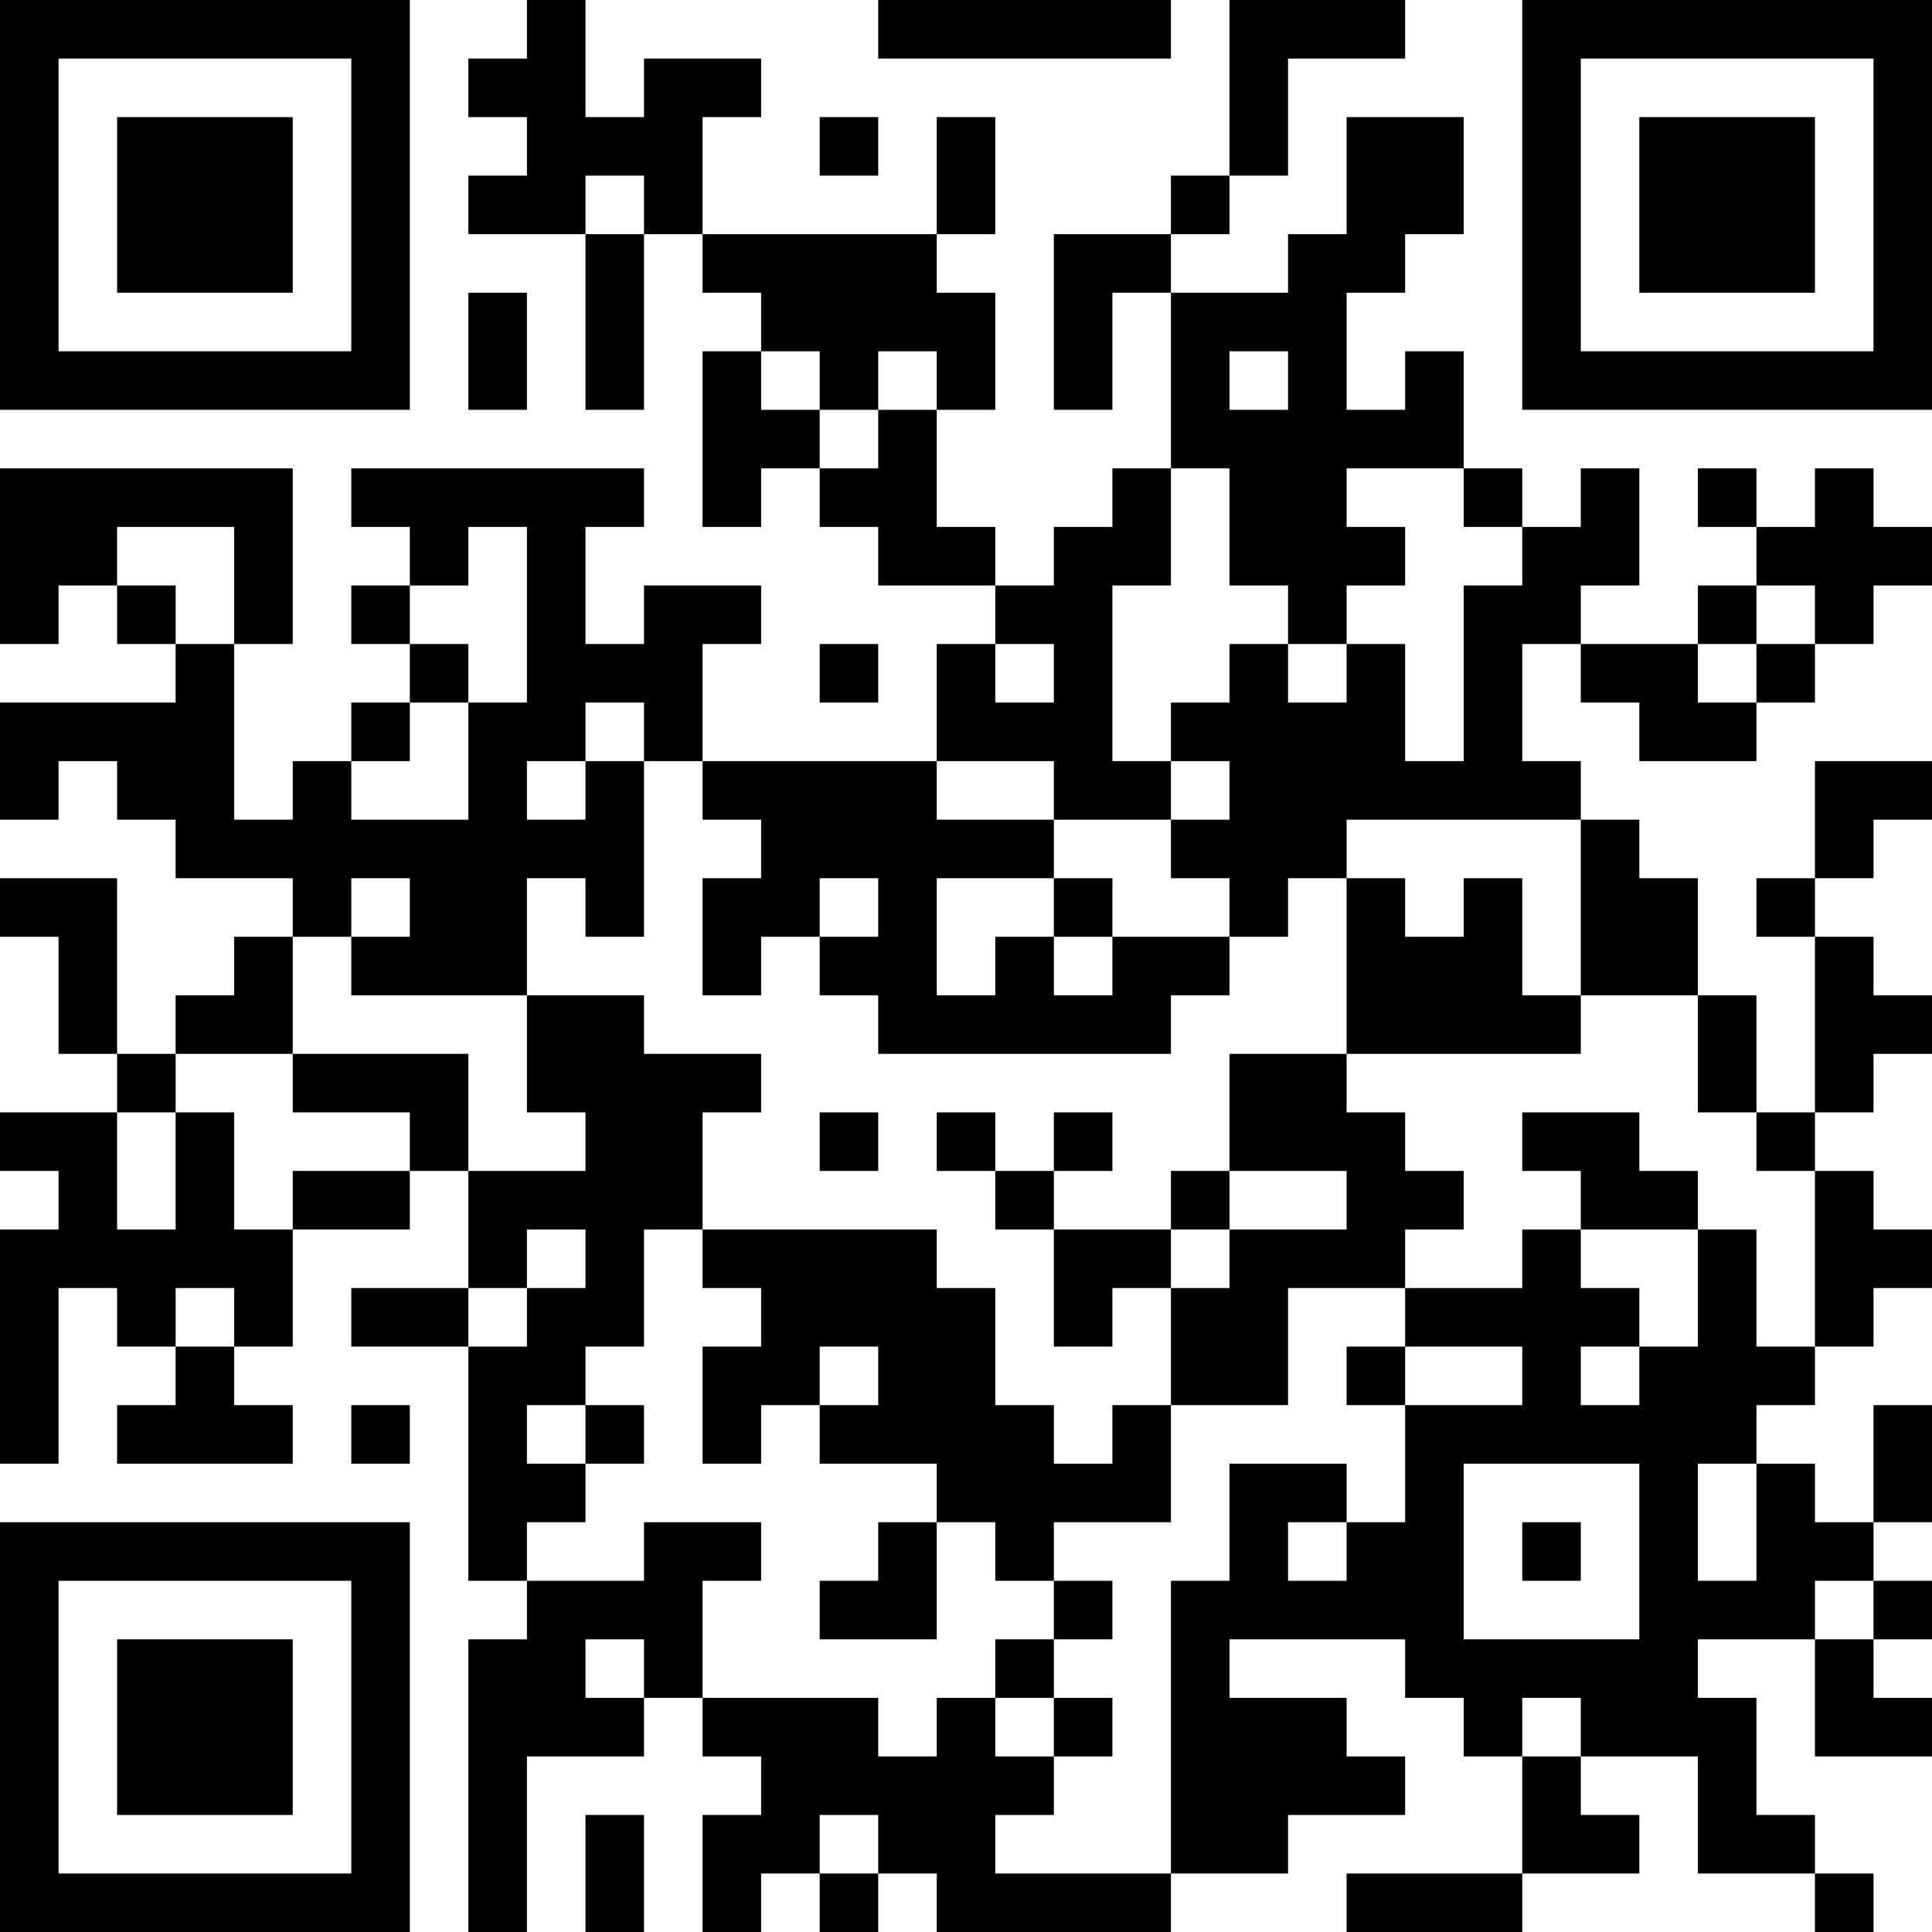 <?xml version="1.0" encoding="UTF-8"?>
<svg xmlns="http://www.w3.org/2000/svg" version="1.1" width="500" height="500" viewBox="0 0 500 500"><rect x="0" y="0" width="500" height="500" fill="#ffffff"/><g transform="scale(15.152)"><g transform="translate(0,0)"><path fill-rule="evenodd" d="M9 0L9 1L8 1L8 2L9 2L9 3L8 3L8 4L10 4L10 7L11 7L11 4L12 4L12 5L13 5L13 6L12 6L12 9L13 9L13 8L14 8L14 9L15 9L15 10L17 10L17 11L16 11L16 13L12 13L12 11L13 11L13 10L11 10L11 11L10 11L10 9L11 9L11 8L6 8L6 9L7 9L7 10L6 10L6 11L7 11L7 12L6 12L6 13L5 13L5 14L4 14L4 11L5 11L5 8L0 8L0 11L1 11L1 10L2 10L2 11L3 11L3 12L0 12L0 14L1 14L1 13L2 13L2 14L3 14L3 15L5 15L5 16L4 16L4 17L3 17L3 18L2 18L2 15L0 15L0 16L1 16L1 18L2 18L2 19L0 19L0 20L1 20L1 21L0 21L0 25L1 25L1 22L2 22L2 23L3 23L3 24L2 24L2 25L5 25L5 24L4 24L4 23L5 23L5 21L7 21L7 20L8 20L8 22L6 22L6 23L8 23L8 27L9 27L9 28L8 28L8 33L9 33L9 30L11 30L11 29L12 29L12 30L13 30L13 31L12 31L12 33L13 33L13 32L14 32L14 33L15 33L15 32L16 32L16 33L20 33L20 32L22 32L22 31L24 31L24 30L23 30L23 29L21 29L21 28L24 28L24 29L25 29L25 30L26 30L26 32L23 32L23 33L26 33L26 32L28 32L28 31L27 31L27 30L29 30L29 32L31 32L31 33L32 33L32 32L31 32L31 31L30 31L30 29L29 29L29 28L31 28L31 30L33 30L33 29L32 29L32 28L33 28L33 27L32 27L32 26L33 26L33 24L32 24L32 26L31 26L31 25L30 25L30 24L31 24L31 23L32 23L32 22L33 22L33 21L32 21L32 20L31 20L31 19L32 19L32 18L33 18L33 17L32 17L32 16L31 16L31 15L32 15L32 14L33 14L33 13L31 13L31 15L30 15L30 16L31 16L31 19L30 19L30 17L29 17L29 15L28 15L28 14L27 14L27 13L26 13L26 11L27 11L27 12L28 12L28 13L30 13L30 12L31 12L31 11L32 11L32 10L33 10L33 9L32 9L32 8L31 8L31 9L30 9L30 8L29 8L29 9L30 9L30 10L29 10L29 11L27 11L27 10L28 10L28 8L27 8L27 9L26 9L26 8L25 8L25 6L24 6L24 7L23 7L23 5L24 5L24 4L25 4L25 2L23 2L23 4L22 4L22 5L20 5L20 4L21 4L21 3L22 3L22 1L24 1L24 0L21 0L21 3L20 3L20 4L18 4L18 7L19 7L19 5L20 5L20 8L19 8L19 9L18 9L18 10L17 10L17 9L16 9L16 7L17 7L17 5L16 5L16 4L17 4L17 2L16 2L16 4L12 4L12 2L13 2L13 1L11 1L11 2L10 2L10 0ZM15 0L15 1L20 1L20 0ZM14 2L14 3L15 3L15 2ZM10 3L10 4L11 4L11 3ZM8 5L8 7L9 7L9 5ZM13 6L13 7L14 7L14 8L15 8L15 7L16 7L16 6L15 6L15 7L14 7L14 6ZM21 6L21 7L22 7L22 6ZM20 8L20 10L19 10L19 13L20 13L20 14L18 14L18 13L16 13L16 14L18 14L18 15L16 15L16 17L17 17L17 16L18 16L18 17L19 17L19 16L21 16L21 17L20 17L20 18L15 18L15 17L14 17L14 16L15 16L15 15L14 15L14 16L13 16L13 17L12 17L12 15L13 15L13 14L12 14L12 13L11 13L11 12L10 12L10 13L9 13L9 14L10 14L10 13L11 13L11 16L10 16L10 15L9 15L9 17L6 17L6 16L7 16L7 15L6 15L6 16L5 16L5 18L3 18L3 19L2 19L2 21L3 21L3 19L4 19L4 21L5 21L5 20L7 20L7 19L5 19L5 18L8 18L8 20L10 20L10 19L9 19L9 17L11 17L11 18L13 18L13 19L12 19L12 21L11 21L11 23L10 23L10 24L9 24L9 25L10 25L10 26L9 26L9 27L11 27L11 26L13 26L13 27L12 27L12 29L15 29L15 30L16 30L16 29L17 29L17 30L18 30L18 31L17 31L17 32L20 32L20 27L21 27L21 25L23 25L23 26L22 26L22 27L23 27L23 26L24 26L24 24L26 24L26 23L24 23L24 22L26 22L26 21L27 21L27 22L28 22L28 23L27 23L27 24L28 24L28 23L29 23L29 21L30 21L30 23L31 23L31 20L30 20L30 19L29 19L29 17L27 17L27 14L23 14L23 15L22 15L22 16L21 16L21 15L20 15L20 14L21 14L21 13L20 13L20 12L21 12L21 11L22 11L22 12L23 12L23 11L24 11L24 13L25 13L25 10L26 10L26 9L25 9L25 8L23 8L23 9L24 9L24 10L23 10L23 11L22 11L22 10L21 10L21 8ZM2 9L2 10L3 10L3 11L4 11L4 9ZM8 9L8 10L7 10L7 11L8 11L8 12L7 12L7 13L6 13L6 14L8 14L8 12L9 12L9 9ZM30 10L30 11L29 11L29 12L30 12L30 11L31 11L31 10ZM14 11L14 12L15 12L15 11ZM17 11L17 12L18 12L18 11ZM18 15L18 16L19 16L19 15ZM23 15L23 18L21 18L21 20L20 20L20 21L18 21L18 20L19 20L19 19L18 19L18 20L17 20L17 19L16 19L16 20L17 20L17 21L18 21L18 23L19 23L19 22L20 22L20 24L19 24L19 25L18 25L18 24L17 24L17 22L16 22L16 21L12 21L12 22L13 22L13 23L12 23L12 25L13 25L13 24L14 24L14 25L16 25L16 26L15 26L15 27L14 27L14 28L16 28L16 26L17 26L17 27L18 27L18 28L17 28L17 29L18 29L18 30L19 30L19 29L18 29L18 28L19 28L19 27L18 27L18 26L20 26L20 24L22 24L22 22L24 22L24 21L25 21L25 20L24 20L24 19L23 19L23 18L27 18L27 17L26 17L26 15L25 15L25 16L24 16L24 15ZM14 19L14 20L15 20L15 19ZM26 19L26 20L27 20L27 21L29 21L29 20L28 20L28 19ZM21 20L21 21L20 21L20 22L21 22L21 21L23 21L23 20ZM9 21L9 22L8 22L8 23L9 23L9 22L10 22L10 21ZM3 22L3 23L4 23L4 22ZM14 23L14 24L15 24L15 23ZM23 23L23 24L24 24L24 23ZM6 24L6 25L7 25L7 24ZM10 24L10 25L11 25L11 24ZM25 25L25 28L28 28L28 25ZM29 25L29 27L30 27L30 25ZM26 26L26 27L27 27L27 26ZM31 27L31 28L32 28L32 27ZM10 28L10 29L11 29L11 28ZM26 29L26 30L27 30L27 29ZM10 31L10 33L11 33L11 31ZM14 31L14 32L15 32L15 31ZM0 0L0 7L7 7L7 0ZM1 1L1 6L6 6L6 1ZM2 2L2 5L5 5L5 2ZM26 0L26 7L33 7L33 0ZM27 1L27 6L32 6L32 1ZM28 2L28 5L31 5L31 2ZM0 26L0 33L7 33L7 26ZM1 27L1 32L6 32L6 27ZM2 28L2 31L5 31L5 28Z" fill="#000000"/></g></g></svg>
